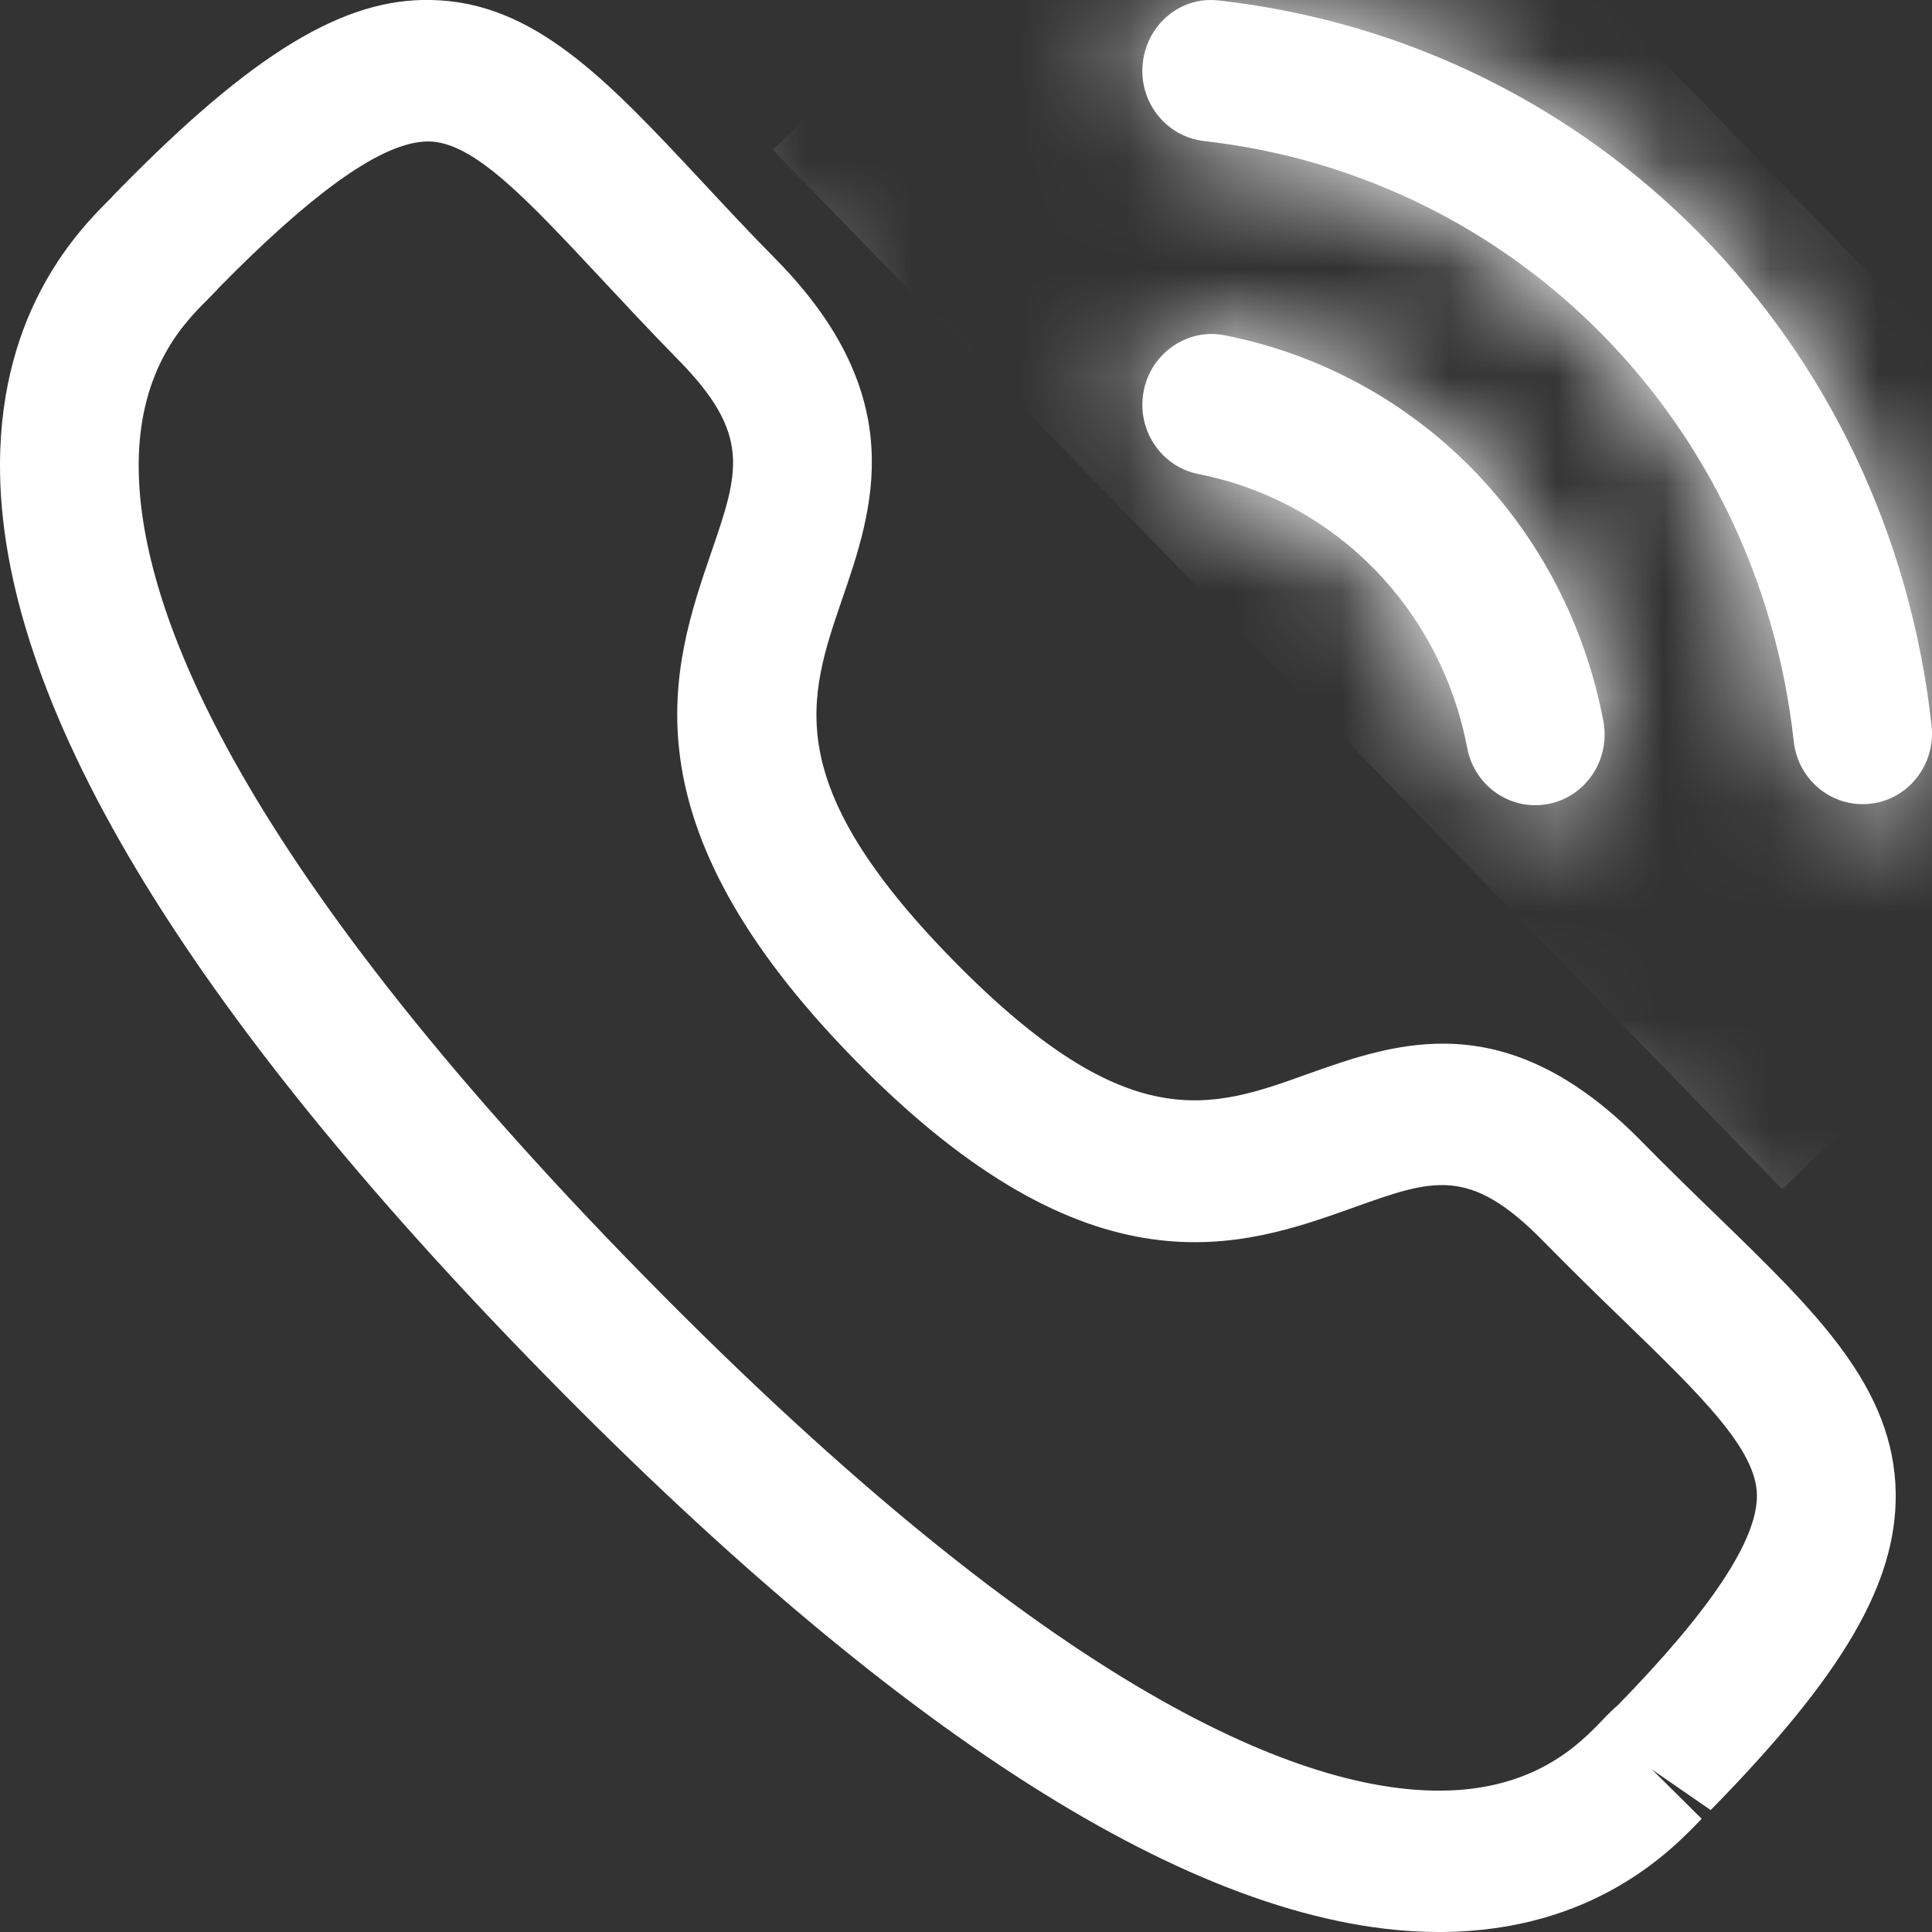 <svg width="18" height="18" viewBox="0 0 18 18" fill="none" xmlns="http://www.w3.org/2000/svg">
<rect x="0" y="0" width="18" height="18" fill="#333333" stroke="none"/>
<path fill-rule="evenodd" clip-rule="evenodd" d="M4.012 0C4.975 0.014 5.66 0.749 6.528 1.678C6.742 1.908 6.974 2.158 7.234 2.421C8.491 3.703 8.133 4.749 7.844 5.588C7.531 6.504 7.259 7.294 8.884 8.95C10.509 10.606 11.284 10.33 12.181 10.007C13.006 9.714 14.029 9.347 15.289 10.629C15.545 10.89 15.786 11.123 16.01 11.34C16.926 12.229 17.649 12.93 17.662 13.914C17.671 14.751 17.171 15.607 15.938 16.864L15.391 16.486L15.854 16.945C15.581 17.231 14.855 17.991 13.432 18H13.406C11.259 18 8.46 16.258 5.087 12.82C1.699 9.369 -0.013 6.508 7.18106e-05 4.315C0.008 2.866 0.753 2.124 1.033 1.846L1.057 1.819L1.115 1.76C2.351 0.5 3.201 -0.018 4.012 0ZM3.996 1.318H3.989C3.602 1.318 3.015 1.713 2.195 2.524L2.031 2.689L2.032 2.688C2.034 2.688 2.018 2.705 1.994 2.729L1.937 2.788C1.728 2.995 1.297 3.424 1.292 4.322C1.286 5.579 2.096 7.911 6 11.889C9.884 15.847 12.17 16.683 13.406 16.683H13.425C14.306 16.678 14.726 16.238 14.929 16.026C14.99 15.962 15.04 15.914 15.075 15.885C15.934 15.004 16.373 14.35 16.369 13.93C16.364 13.501 15.841 12.995 15.118 12.294C14.888 12.072 14.638 11.828 14.375 11.56C13.691 10.865 13.354 10.984 12.609 11.251C11.579 11.618 10.169 12.123 7.971 9.881C5.772 7.641 6.265 6.204 6.624 5.154C6.885 4.395 7.004 4.05 6.32 3.353C6.053 3.081 5.813 2.822 5.591 2.585C4.907 1.853 4.414 1.324 3.996 1.318ZM11.412 3.124C13.205 3.479 14.589 4.889 14.938 6.717C15.006 7.075 14.778 7.42 14.428 7.49C14.386 7.497 14.345 7.502 14.303 7.502C14 7.502 13.73 7.284 13.67 6.97C13.422 5.67 12.439 4.668 11.166 4.417C10.815 4.347 10.587 4.002 10.655 3.645C10.723 3.287 11.067 3.054 11.412 3.124ZM11.36 0.005C14.874 0.403 17.602 3.18 17.996 6.76C18.036 7.122 17.781 7.448 17.427 7.488C17.402 7.491 17.377 7.492 17.353 7.492C17.028 7.492 16.749 7.244 16.712 6.908C16.386 3.943 14.127 1.643 11.217 1.314C10.863 1.273 10.607 0.948 10.647 0.587C10.686 0.226 11.002 -0.04 11.36 0.005Z" fill="white"/>
<mask id="mask0_160_2036" style="mask-type:alpha" maskUnits="userSpaceOnUse" x="0" y="0" width="18" height="18">
<path fill-rule="evenodd" clip-rule="evenodd" d="M4.012 0C4.975 0.014 5.66 0.749 6.528 1.678C6.742 1.908 6.974 2.158 7.234 2.421C8.491 3.703 8.133 4.749 7.844 5.588C7.531 6.504 7.259 7.294 8.884 8.95C10.509 10.606 11.284 10.33 12.181 10.007C13.006 9.714 14.029 9.347 15.289 10.629C15.545 10.89 15.786 11.123 16.01 11.34C16.926 12.229 17.649 12.93 17.662 13.914C17.671 14.751 17.171 15.607 15.938 16.864L15.391 16.486L15.854 16.945C15.581 17.231 14.855 17.991 13.432 18H13.406C11.259 18 8.46 16.258 5.087 12.82C1.699 9.369 -0.013 6.508 7.18106e-05 4.315C0.008 2.866 0.753 2.124 1.033 1.846L1.057 1.819L1.115 1.76C2.351 0.5 3.201 -0.018 4.012 0ZM3.996 1.318H3.989C3.602 1.318 3.015 1.713 2.195 2.524L2.031 2.689L2.032 2.688C2.034 2.688 2.018 2.705 1.994 2.729L1.937 2.788C1.728 2.995 1.297 3.424 1.292 4.322C1.286 5.579 2.096 7.911 6 11.889C9.884 15.847 12.17 16.683 13.406 16.683H13.425C14.306 16.678 14.726 16.238 14.929 16.026C14.99 15.962 15.04 15.914 15.075 15.885C15.934 15.004 16.373 14.35 16.369 13.93C16.364 13.501 15.841 12.995 15.118 12.294C14.888 12.072 14.638 11.828 14.375 11.56C13.691 10.865 13.354 10.984 12.609 11.251C11.579 11.618 10.169 12.123 7.971 9.881C5.772 7.641 6.265 6.204 6.624 5.154C6.885 4.395 7.004 4.05 6.32 3.353C6.053 3.081 5.813 2.822 5.591 2.585C4.907 1.853 4.414 1.324 3.996 1.318ZM11.412 3.124C13.205 3.479 14.589 4.889 14.938 6.717C15.006 7.075 14.778 7.42 14.428 7.49C14.386 7.497 14.345 7.502 14.303 7.502C14 7.502 13.73 7.284 13.67 6.97C13.422 5.67 12.439 4.668 11.166 4.417C10.815 4.347 10.587 4.002 10.655 3.645C10.723 3.287 11.067 3.054 11.412 3.124ZM11.36 0.005C14.874 0.403 17.602 3.18 17.996 6.76C18.036 7.122 17.781 7.448 17.427 7.488C17.402 7.491 17.377 7.492 17.353 7.492C17.028 7.492 16.749 7.244 16.712 6.908C16.386 3.943 14.127 1.643 11.217 1.314C10.863 1.273 10.607 0.948 10.647 0.587C10.686 0.226 11.002 -0.04 11.36 0.005Z" fill="#CF2466"/>
</mask>
<g mask="url(#mask0_160_2036)">
<rect x="11.881" y="-3.15" width="13.5" height="6.525" transform="rotate(45.839 11.881 -3.15)" fill="white"/>
</g>
</svg>
